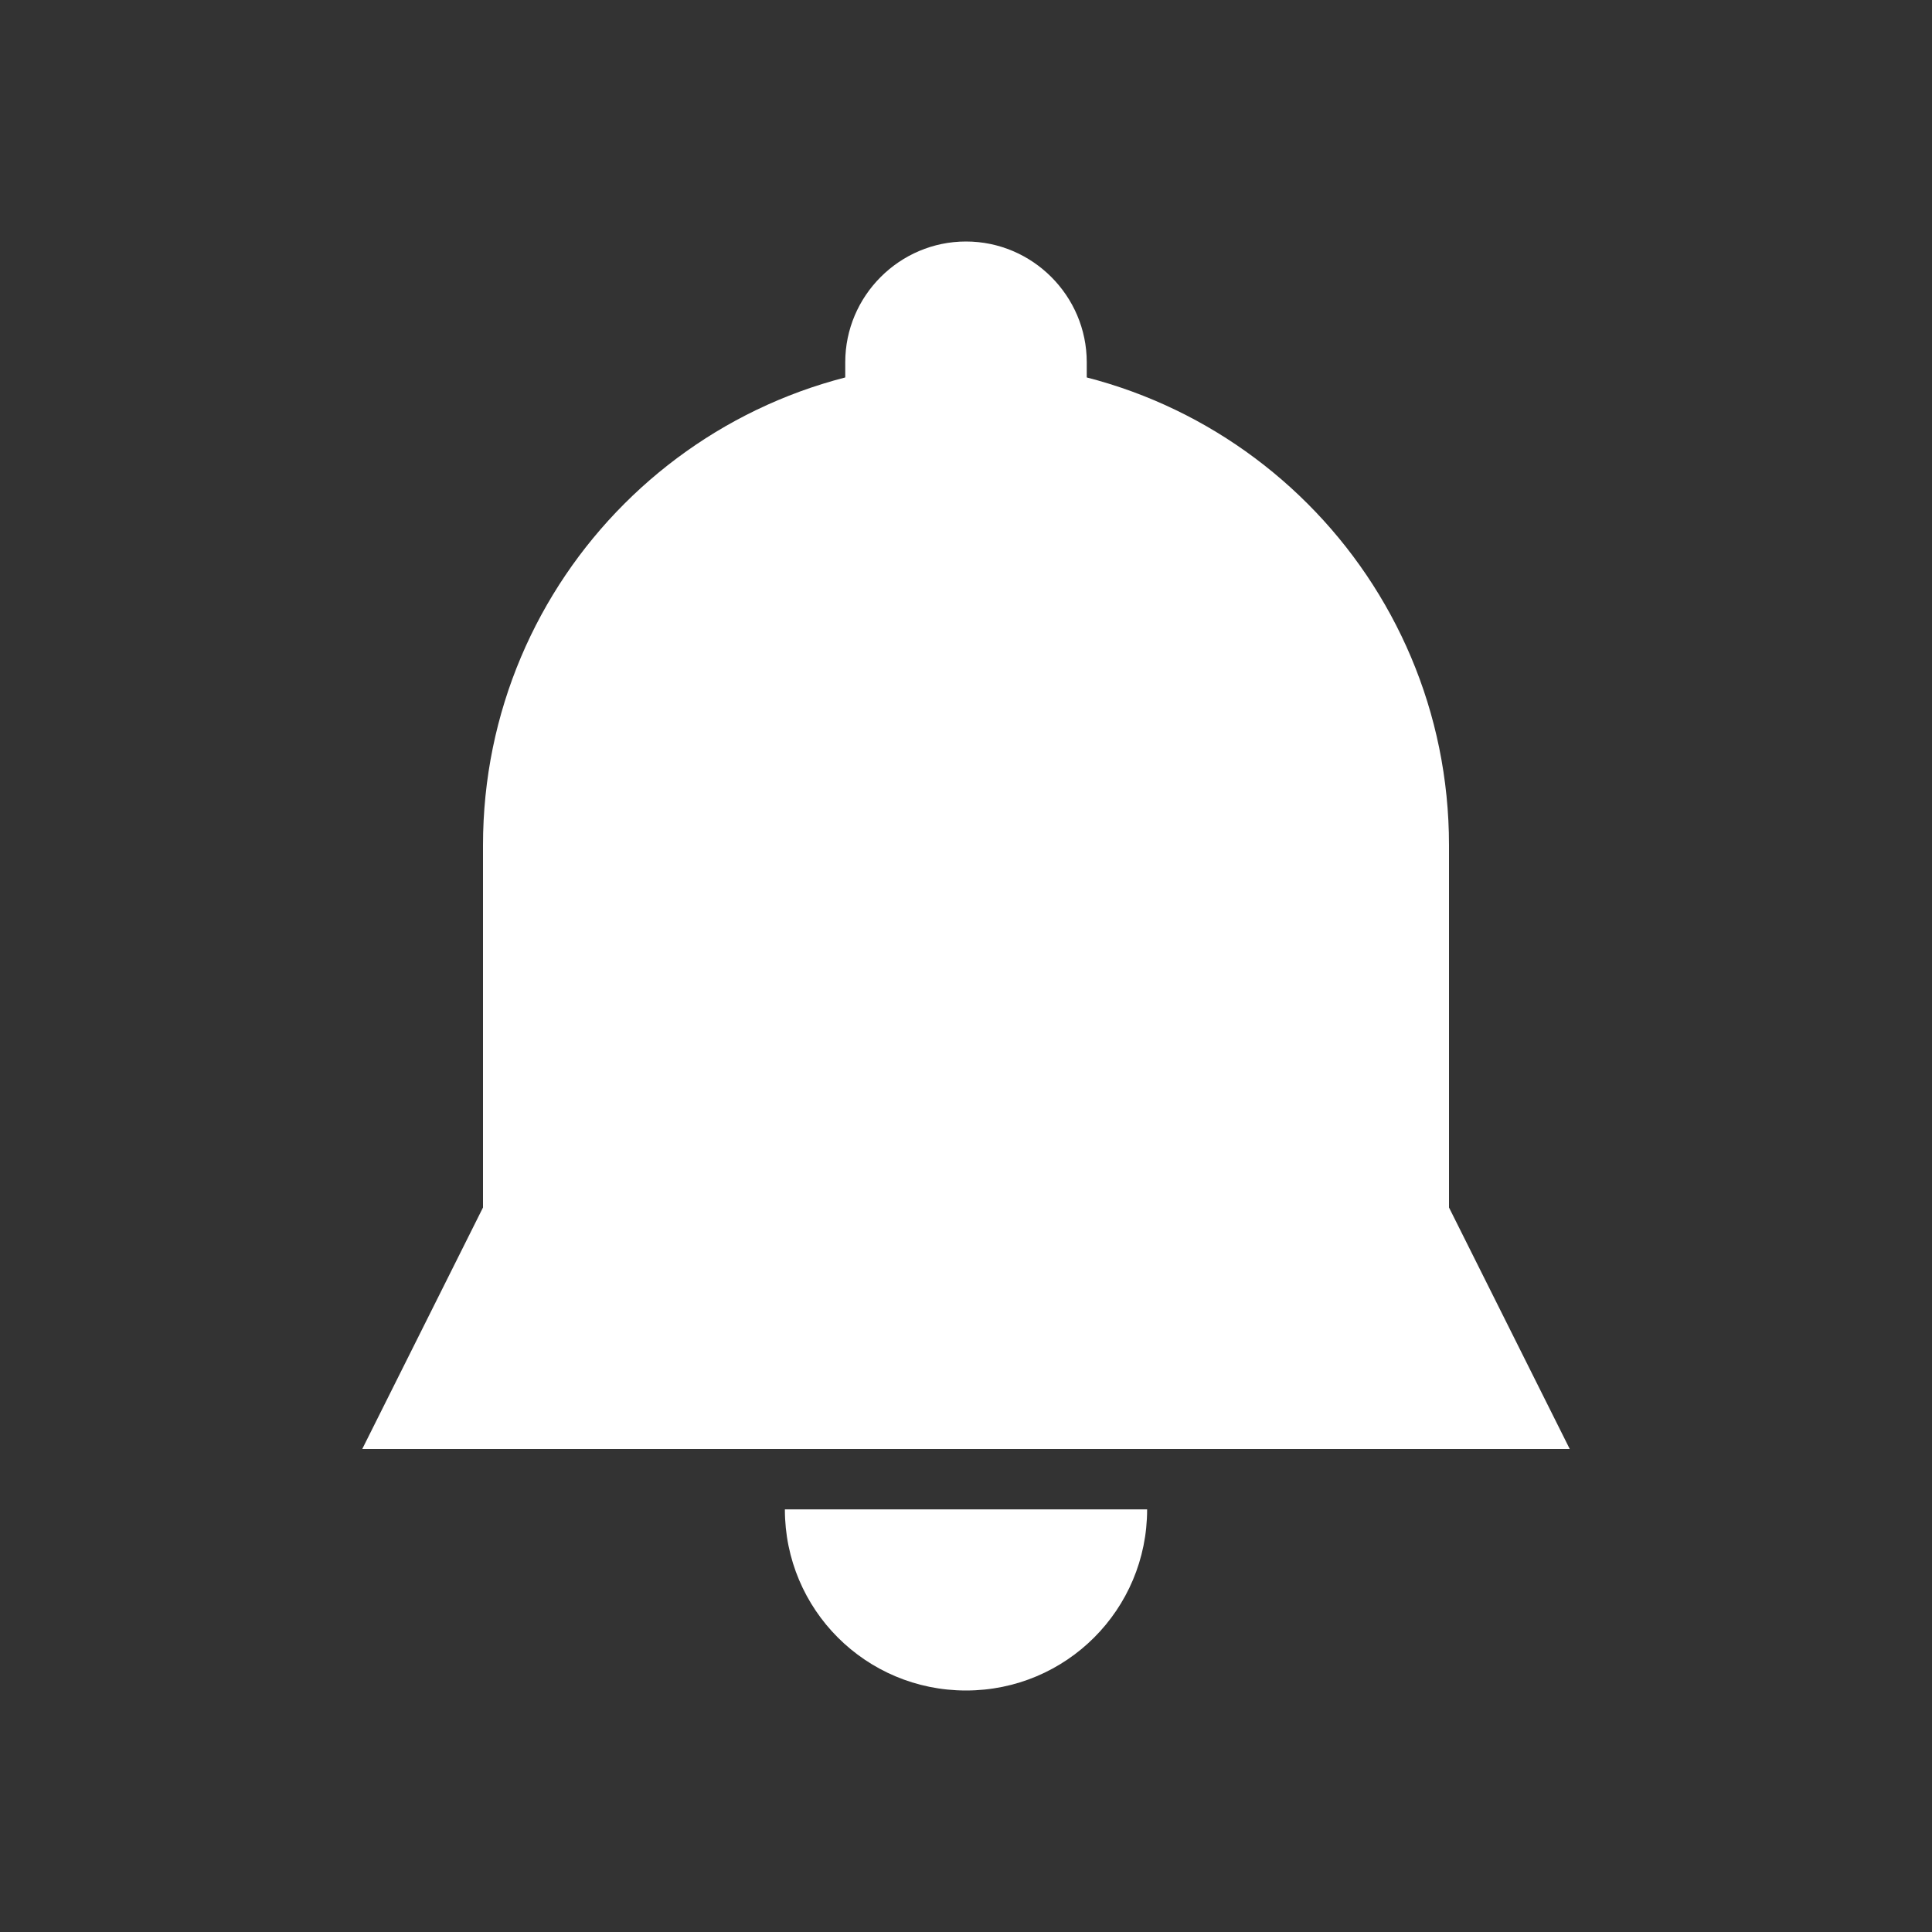 <?xml version="1.0" encoding="UTF-8"?>
<svg id="_레이어_2" data-name="레이어 2" xmlns="http://www.w3.org/2000/svg" viewBox="0 0 32 32">
  <rect x="0" y="0" width="32" height="32" fill="#333333" stroke="none"/>
  <defs>
    <style>
      .cls-1 {
        fill: #fff;
      }

      .cls-2 {
        fill: none;
      }

      .cls-3 {
        opacity: .42;
      }
    </style>
  </defs>
  <g id="_레이어_2-2" data-name="레이어 2">
    <g>
      <g class="cls-3">
        <rect class="cls-2" width="32" height="32"/>
      </g>
      <g class="cls-3">
        <rect class="cls-2" x="4" y="4" width="24" height="24"/>
      </g>
      <path class="cls-1" d="m16,6h0c4.42,0,8,3.58,8,8v10h-16v-10c0-4.42,3.58-8,8-8Z"/>
      <polygon class="cls-1" points="26 24 6 24 8 20 24 20 26 24"/>
      <path class="cls-1" d="m13,25h6c0,1.66-1.34,3-3,3h0c-1.66,0-3-1.34-3-3h0Z"/>
      <path class="cls-1" d="m16,4h0c1.1,0,2,.9,2,2v1h-4v-1c0-1.1.9-2,2-2Z"/>
    </g>
  </g>
</svg>